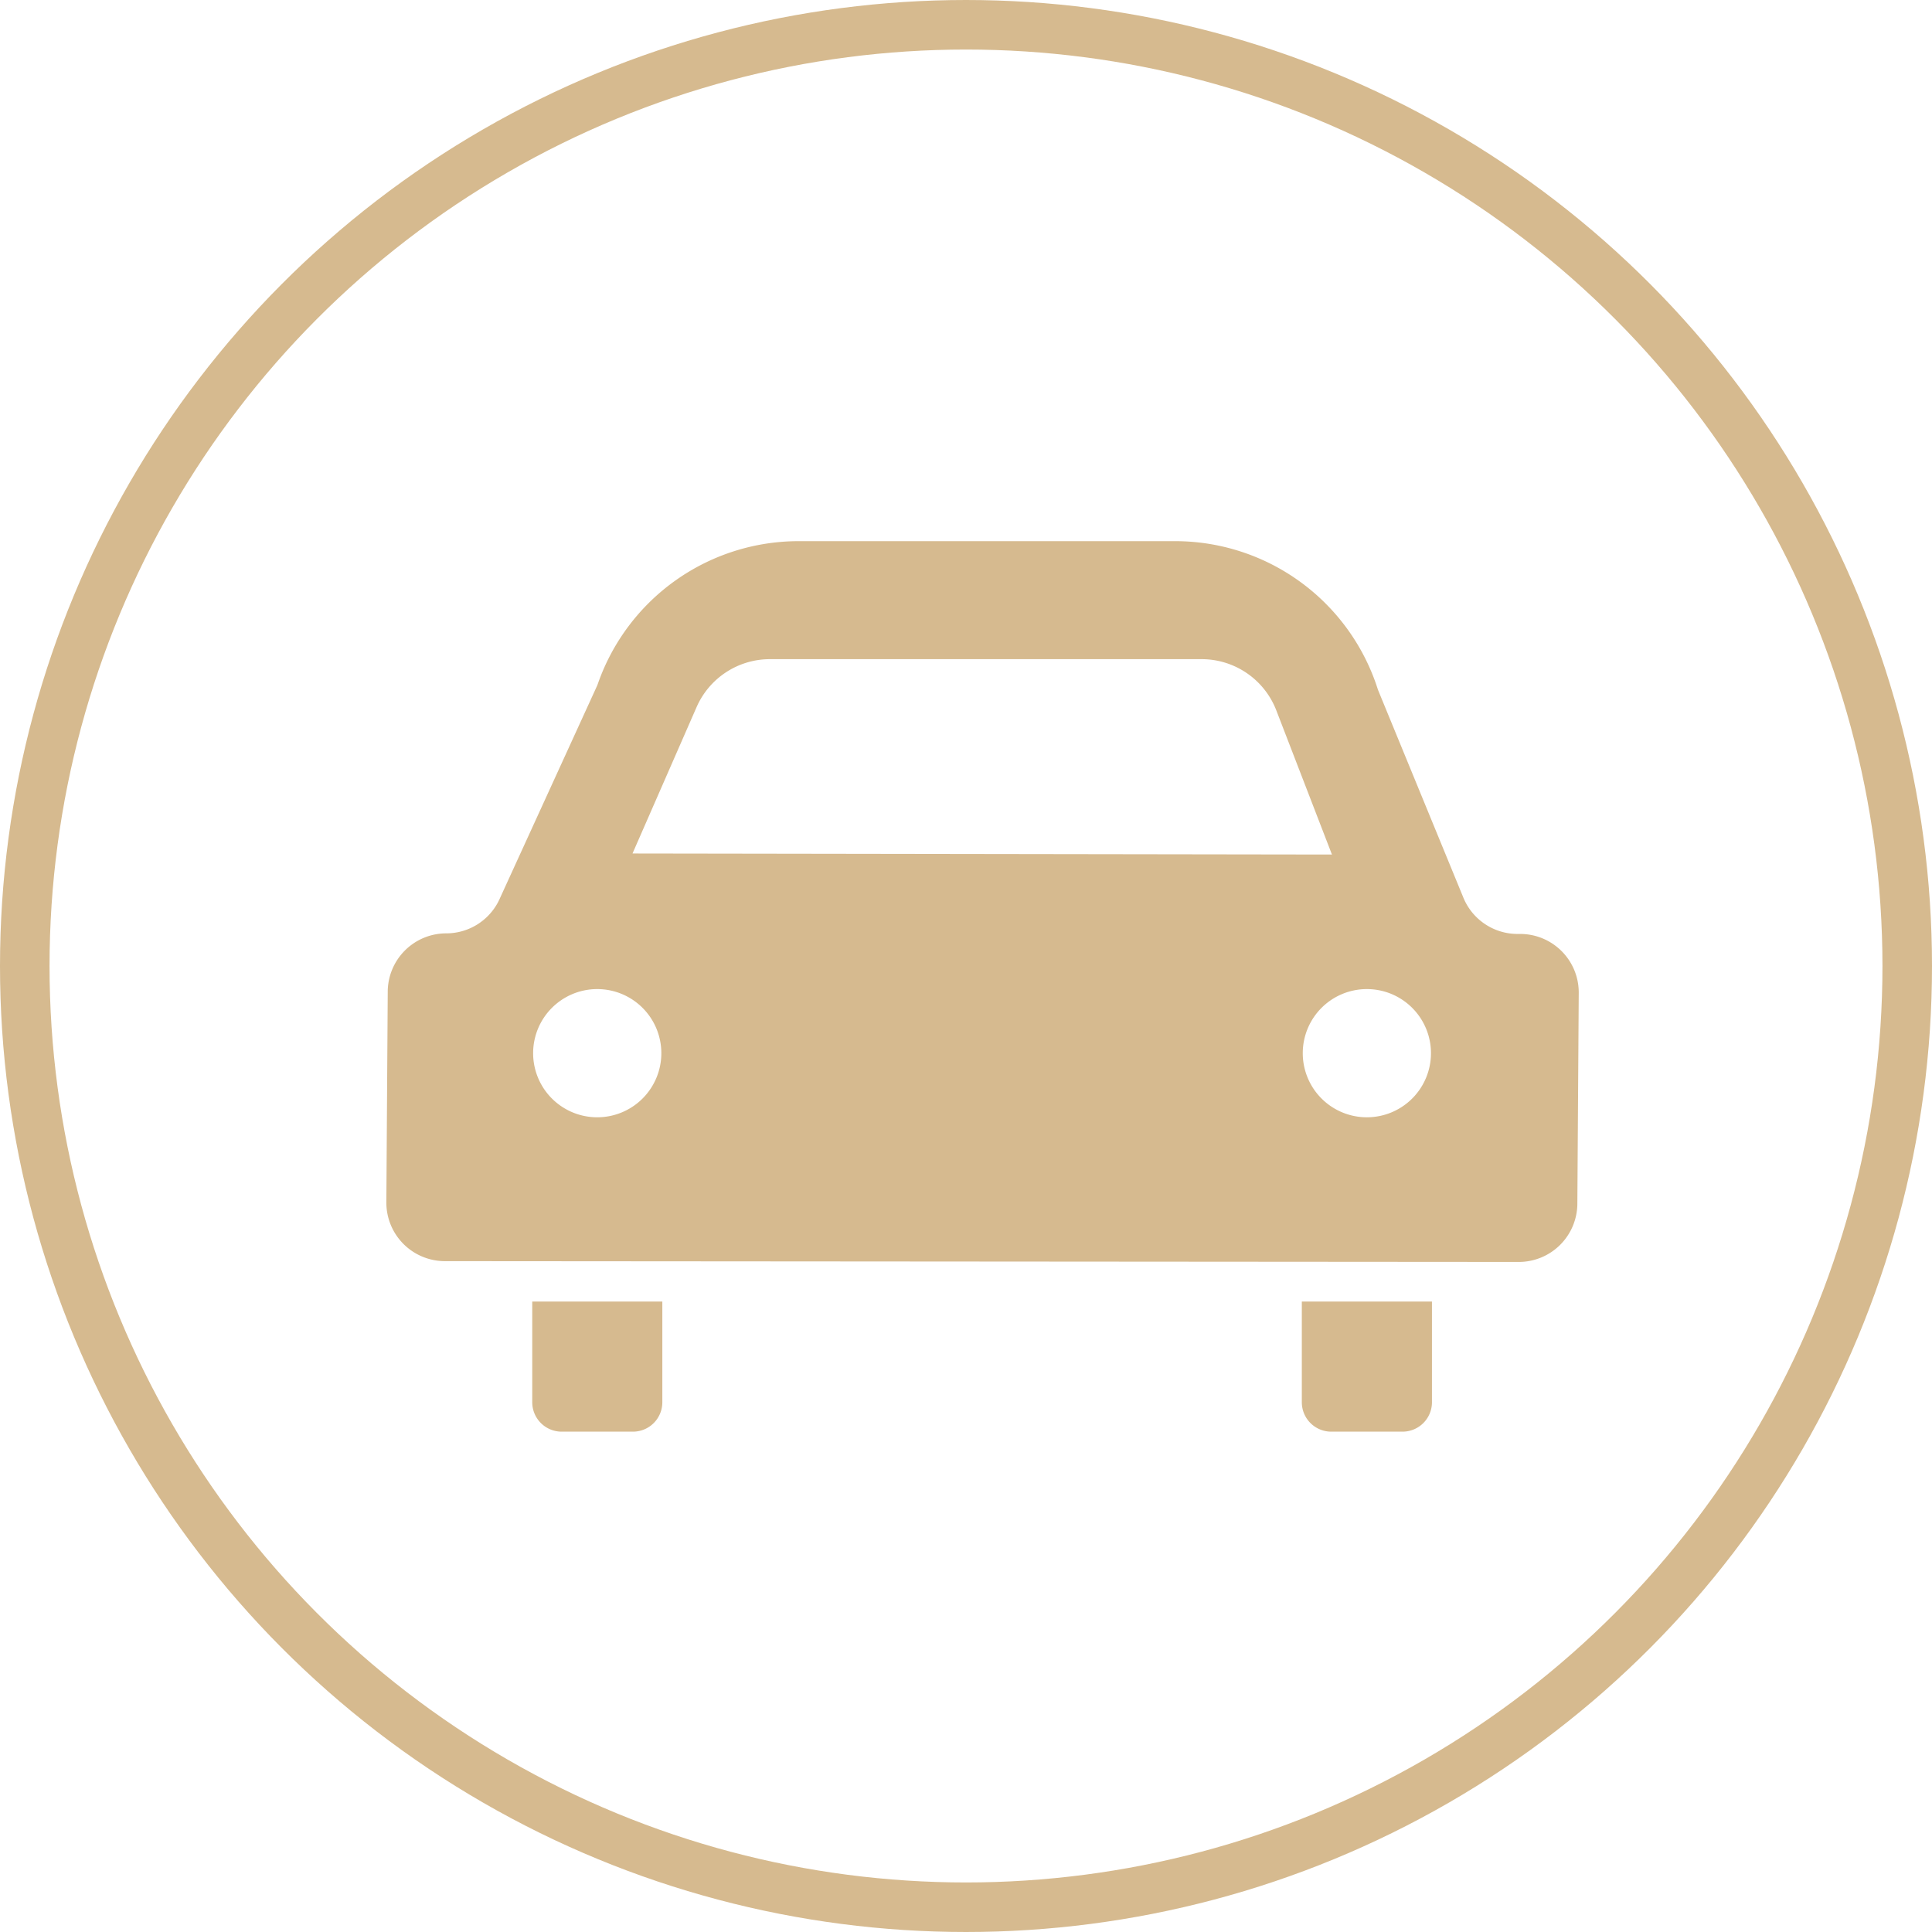<svg id="icon_car" xmlns="http://www.w3.org/2000/svg" width="39" height="39" viewBox="0 0 39 39">
  <g id="Ellipse_10875" data-name="Ellipse 10875" fill="none" stroke="#d6ba8f" stroke-width="1">
    <circle cx="19.5" cy="19.5" r="19.5" stroke="none"/>
    <circle cx="19.5" cy="19.5" r="19" fill="none"/>
  </g>
  <g id="Group_286669" data-name="Group 286669" transform="translate(7.8 10.92)">
    <path id="Path_151742" data-name="Path 151742" d="M385.939,730.509a.594.594,0,0,0,.594.594h1.439a.593.593,0,0,0,.593-.594v-2.033h-2.626Z" transform="translate(-382.995 -713.123)" fill="#d6ba8f"/>
    <path id="Path_151743" data-name="Path 151743" d="M441.747,730.509a.594.594,0,0,0,.594.594h1.439a.594.594,0,0,0,.594-.594v-2.033h-2.627Z" transform="translate(-423.268 -713.123)" fill="#d6ba8f"/>
    <path id="Path_151744" data-name="Path 151744" d="M398.254,681.258H398.2a1.182,1.182,0,0,1-1.1-.748l-1.718-4.181a4.294,4.294,0,0,0-4.1-3h-7.593a4.293,4.293,0,0,0-4.052,2.872c-.007.02-.014.039-.023.058l-1.953,4.271a1.182,1.182,0,0,1-1.086.716,1.182,1.182,0,0,0-1.182,1.182l-.028,4.253a1.182,1.182,0,0,0,1.182,1.182l21.678.016a1.182,1.182,0,0,0,1.182-1.182l.028-4.253A1.182,1.182,0,0,0,398.254,681.258Zm-16.626-4.58a1.616,1.616,0,0,1,1.48-.967l8.714,0a1.616,1.616,0,0,1,1.508,1.034l1.123,2.91-14.119-.021Zm-2.006,8.281a1.294,1.294,0,1,1,1.294-1.294A1.294,1.294,0,0,1,379.623,684.959Zm15.536,0a1.294,1.294,0,1,1,1.294-1.294A1.294,1.294,0,0,1,395.158,684.959Z" transform="translate(-375.366 -673.325)" fill="#d6ba8f"/>
  </g>
</svg>
